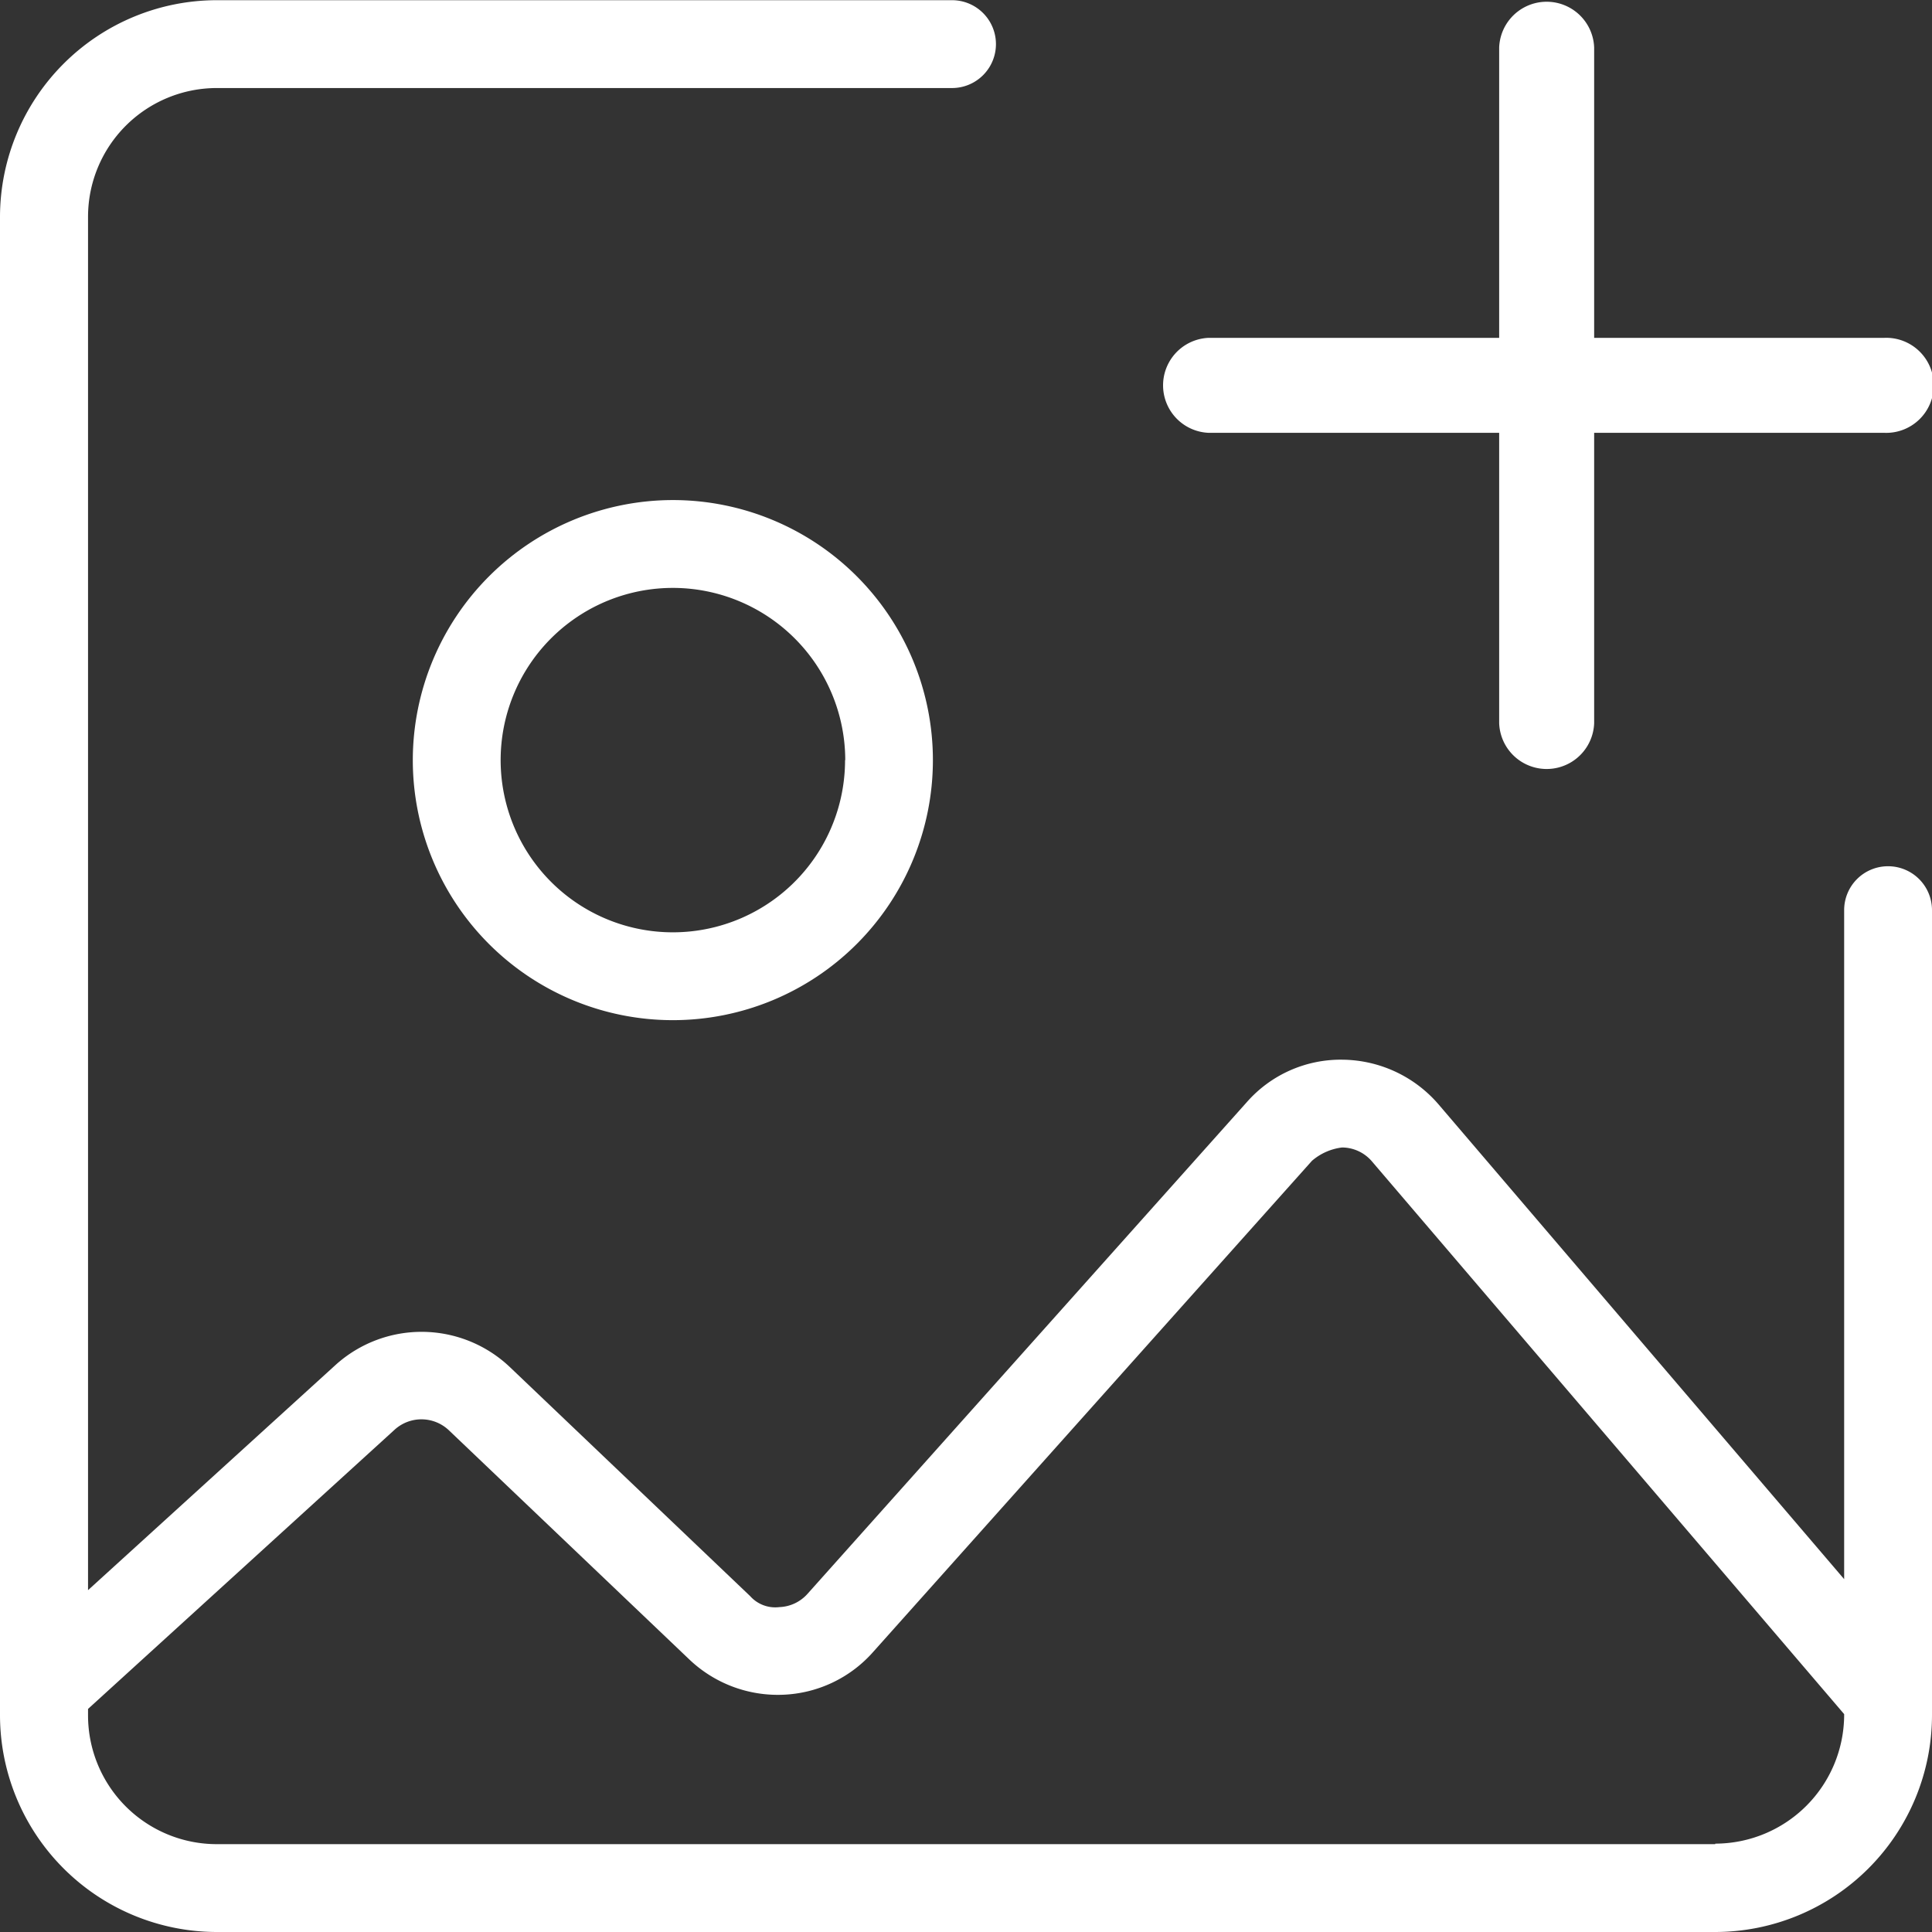 <svg id="images" xmlns="http://www.w3.org/2000/svg" xmlns:xlink="http://www.w3.org/1999/xlink" width="30" height="30" viewBox="0 0 30 30">
  <rect x="0" y="0" width="30" height="30" fill="#333333" stroke="none"/>
  <defs>
    <clipPath id="clip-path">
      <rect id="Rectangle_2538" data-name="Rectangle 2538" width="30" height="30" fill="#fff"/>
    </clipPath>
  </defs>
  <g id="Group_347" data-name="Group 347" clip-path="url(#clip-path)">
    <path id="Path_1214" data-name="Path 1214" d="M29.318,13.451a.681.681,0,0,0-.682.682V24.521l-6.293-7.366a1.992,1.992,0,0,0-1.486-.7,1.94,1.94,0,0,0-1.5.663l-6.817,7.63a.615.615,0,0,1-.438.207.521.521,0,0,1-.453-.17l-3.735-3.56a1.991,1.991,0,0,0-2.7-.033l-3.847,3.5V3.367a2,2,0,0,1,2-2H14.783a.682.682,0,0,0,0-1.364H3.367A3.37,3.37,0,0,0,0,3.367V26.633A3.37,3.37,0,0,0,3.367,30H26.633A3.37,3.37,0,0,0,30,26.633v-12.5a.682.682,0,0,0-.682-.682M26.633,28.636H3.367a2,2,0,0,1-2-2v-.1L6.128,22.2a.619.619,0,0,1,.844.011l3.735,3.56a1.992,1.992,0,0,0,1.448.545,1.968,1.968,0,0,0,1.4-.661l6.817-7.63a.877.877,0,0,1,.468-.207.614.614,0,0,1,.465.218l7.331,8.581v.011a2.005,2.005,0,0,1-2,2" fill="#fff"/>
    <path id="Path_1215" data-name="Path 1215" d="M4.7,9.732A4.038,4.038,0,1,0,8.741,5.694,4.042,4.042,0,0,0,4.7,9.732m6.712,0A2.674,2.674,0,1,1,8.741,7.058a2.678,2.678,0,0,1,2.674,2.674" transform="translate(1.71 2.071)" fill="#fff"/>
    <path id="Path_1216" data-name="Path 1216" d="M13.962,6.721H18.47V11.23a.738.738,0,0,0,1.475,0V6.721h4.508a.738.738,0,1,0,0-1.475H19.945V.738a.738.738,0,0,0-1.475,0V5.246H13.962a.738.738,0,0,0,0,1.475" transform="translate(4.809)" fill="#fff"/>
  </g>
</svg>

